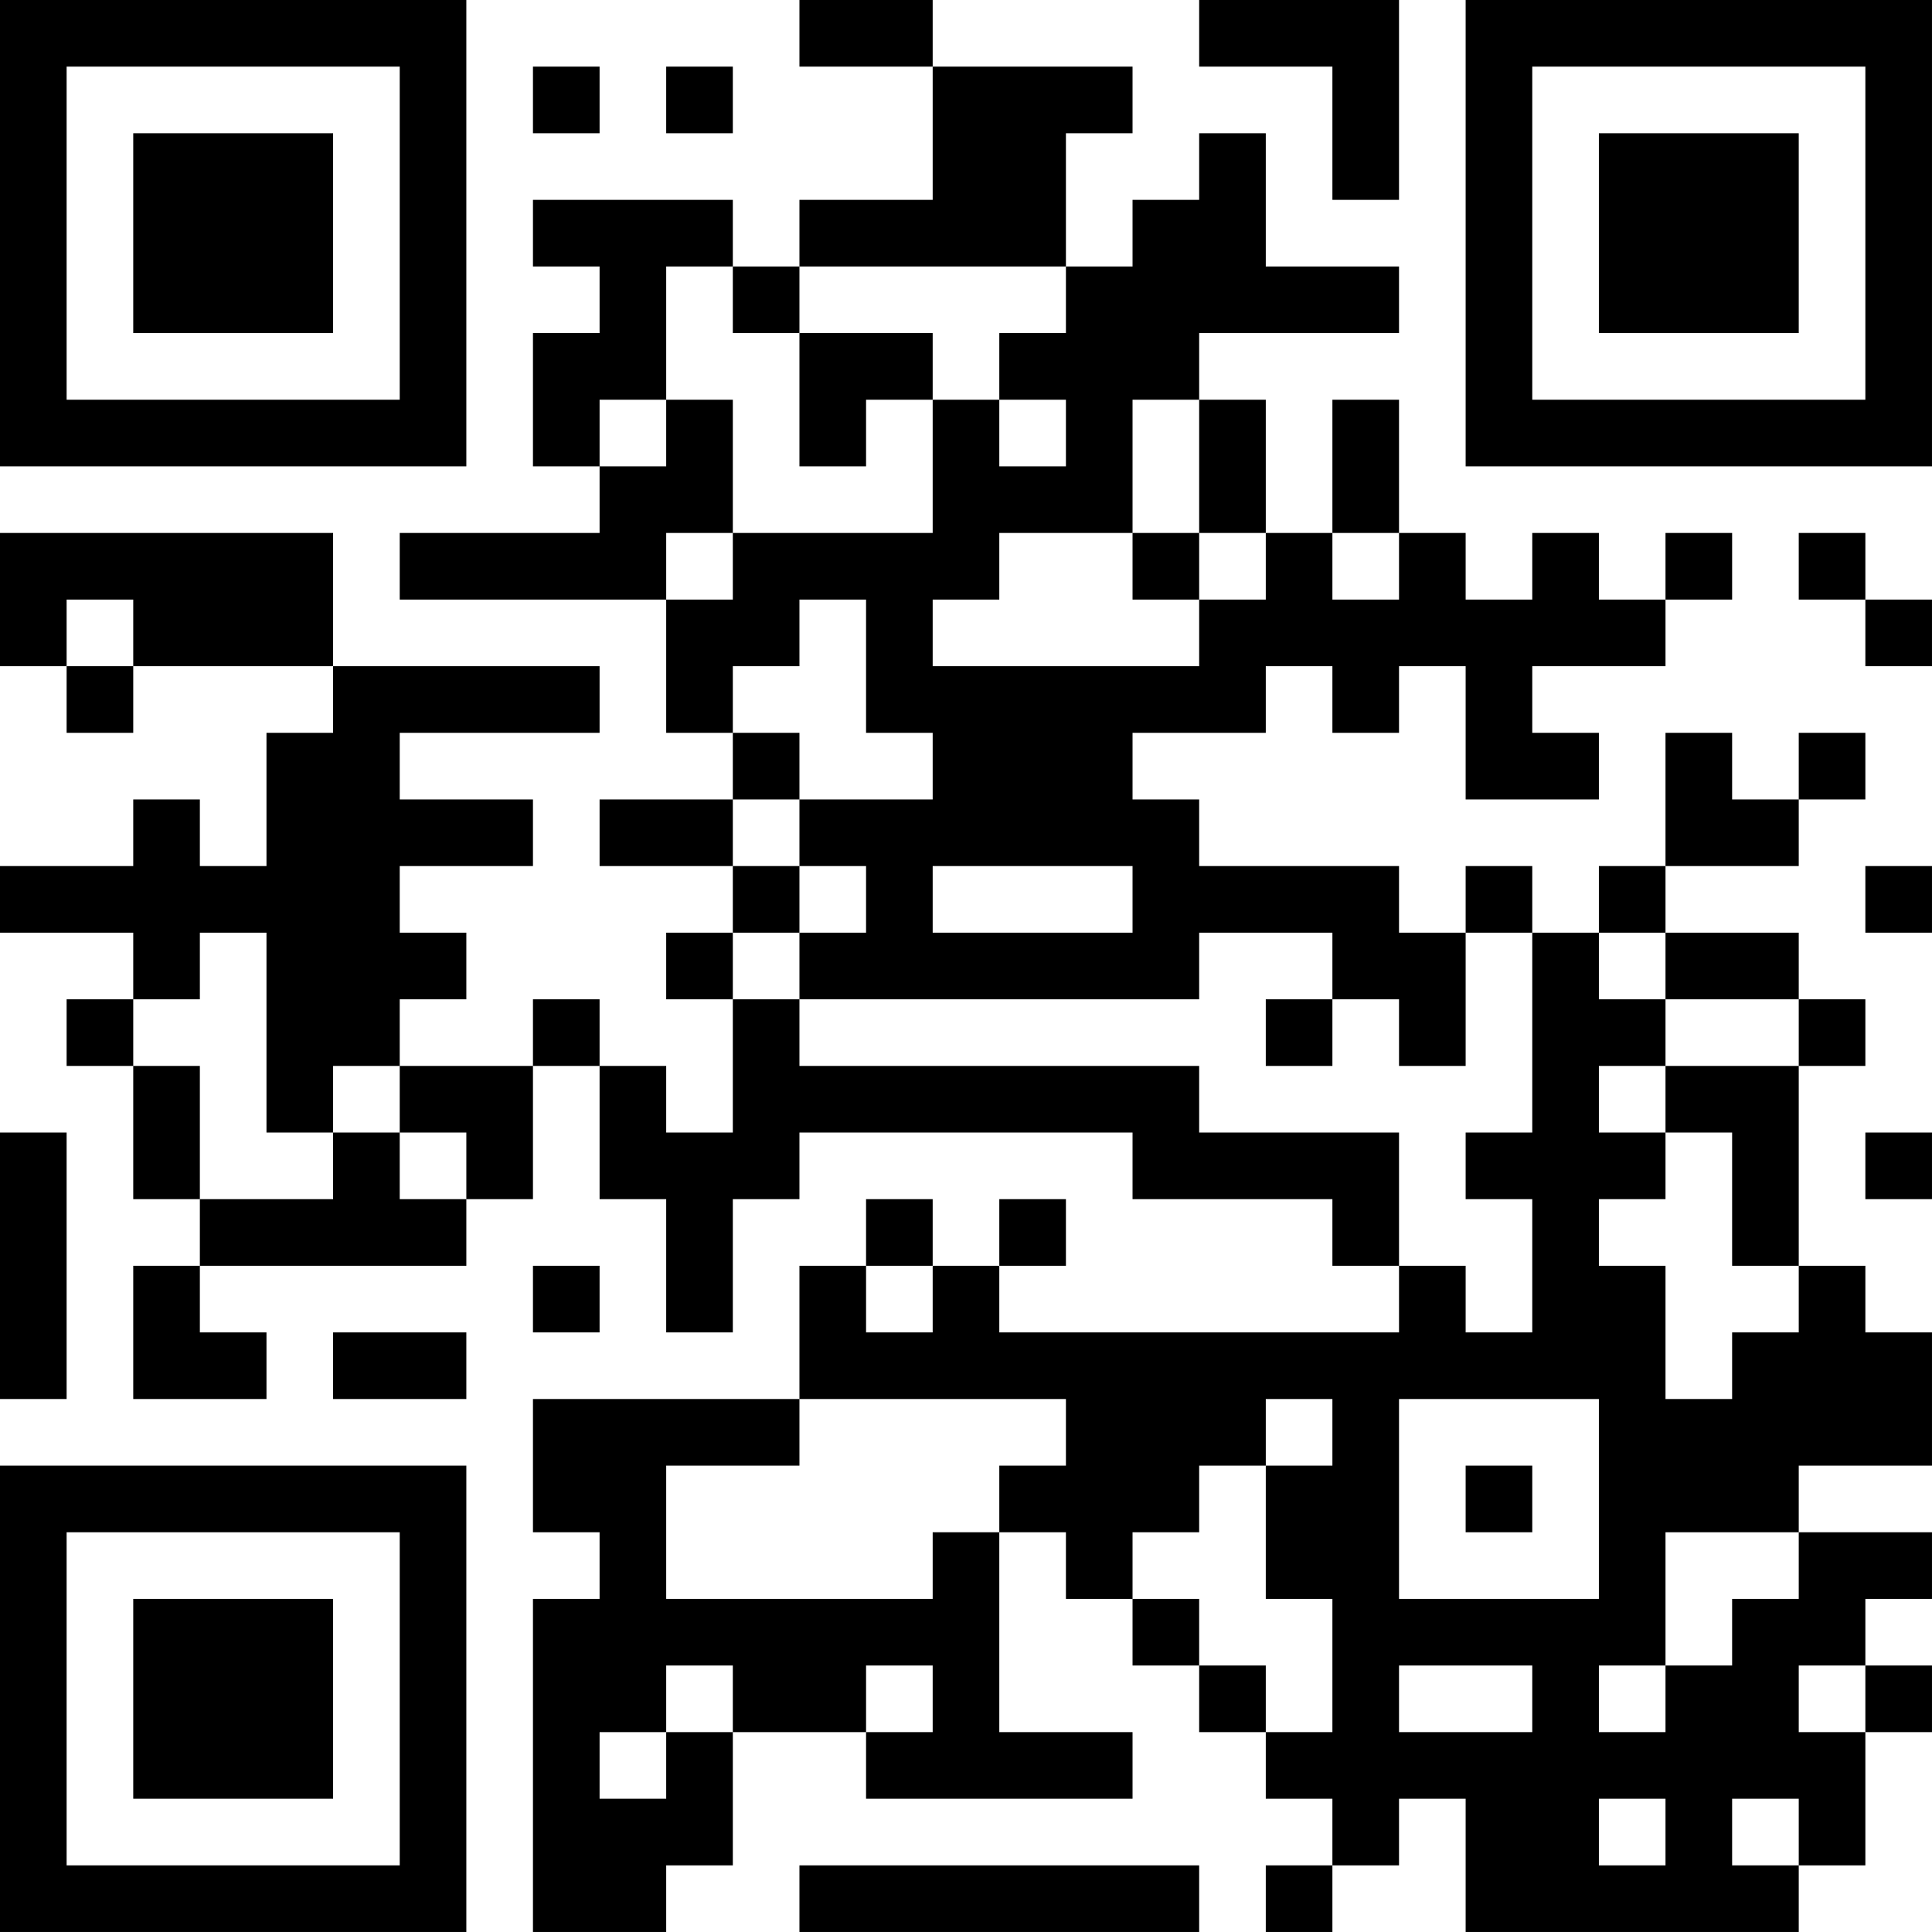 <?xml version="1.0" encoding="UTF-8"?>
<svg xmlns="http://www.w3.org/2000/svg" version="1.1" width="400" height="400" viewBox="0 0 400 400"><rect x="0" y="0" width="400" height="400" fill="#ffffff"/><g transform="scale(13.793)"><g transform="translate(0,0)"><path fill-rule="evenodd" d="M12 0L12 1L14 1L14 3L12 3L12 4L11 4L11 3L8 3L8 4L9 4L9 5L8 5L8 7L9 7L9 8L6 8L6 9L10 9L10 11L11 11L11 12L9 12L9 13L11 13L11 14L10 14L10 15L11 15L11 17L10 17L10 16L9 16L9 15L8 15L8 16L6 16L6 15L7 15L7 14L6 14L6 13L8 13L8 12L6 12L6 11L9 11L9 10L5 10L5 8L0 8L0 10L1 10L1 11L2 11L2 10L5 10L5 11L4 11L4 13L3 13L3 12L2 12L2 13L0 13L0 14L2 14L2 15L1 15L1 16L2 16L2 18L3 18L3 19L2 19L2 21L4 21L4 20L3 20L3 19L7 19L7 18L8 18L8 16L9 16L9 18L10 18L10 20L11 20L11 18L12 18L12 17L17 17L17 18L20 18L20 19L21 19L21 20L15 20L15 19L16 19L16 18L15 18L15 19L14 19L14 18L13 18L13 19L12 19L12 21L8 21L8 23L9 23L9 24L8 24L8 29L10 29L10 28L11 28L11 26L13 26L13 27L17 27L17 26L15 26L15 23L16 23L16 24L17 24L17 25L18 25L18 26L19 26L19 27L20 27L20 28L19 28L19 29L20 29L20 28L21 28L21 27L22 27L22 29L27 29L27 28L28 28L28 26L29 26L29 25L28 25L28 24L29 24L29 23L27 23L27 22L29 22L29 20L28 20L28 19L27 19L27 16L28 16L28 15L27 15L27 14L25 14L25 13L27 13L27 12L28 12L28 11L27 11L27 12L26 12L26 11L25 11L25 13L24 13L24 14L23 14L23 13L22 13L22 14L21 14L21 13L18 13L18 12L17 12L17 11L19 11L19 10L20 10L20 11L21 11L21 10L22 10L22 12L24 12L24 11L23 11L23 10L25 10L25 9L26 9L26 8L25 8L25 9L24 9L24 8L23 8L23 9L22 9L22 8L21 8L21 6L20 6L20 8L19 8L19 6L18 6L18 5L21 5L21 4L19 4L19 2L18 2L18 3L17 3L17 4L16 4L16 2L17 2L17 1L14 1L14 0ZM18 0L18 1L20 1L20 3L21 3L21 0ZM8 1L8 2L9 2L9 1ZM10 1L10 2L11 2L11 1ZM10 4L10 6L9 6L9 7L10 7L10 6L11 6L11 8L10 8L10 9L11 9L11 8L14 8L14 6L15 6L15 7L16 7L16 6L15 6L15 5L16 5L16 4L12 4L12 5L11 5L11 4ZM12 5L12 7L13 7L13 6L14 6L14 5ZM17 6L17 8L15 8L15 9L14 9L14 10L18 10L18 9L19 9L19 8L18 8L18 6ZM17 8L17 9L18 9L18 8ZM20 8L20 9L21 9L21 8ZM27 8L27 9L28 9L28 10L29 10L29 9L28 9L28 8ZM1 9L1 10L2 10L2 9ZM12 9L12 10L11 10L11 11L12 11L12 12L11 12L11 13L12 13L12 14L11 14L11 15L12 15L12 16L18 16L18 17L21 17L21 19L22 19L22 20L23 20L23 18L22 18L22 17L23 17L23 14L22 14L22 16L21 16L21 15L20 15L20 14L18 14L18 15L12 15L12 14L13 14L13 13L12 13L12 12L14 12L14 11L13 11L13 9ZM14 13L14 14L17 14L17 13ZM28 13L28 14L29 14L29 13ZM3 14L3 15L2 15L2 16L3 16L3 18L5 18L5 17L6 17L6 18L7 18L7 17L6 17L6 16L5 16L5 17L4 17L4 14ZM24 14L24 15L25 15L25 16L24 16L24 17L25 17L25 18L24 18L24 19L25 19L25 21L26 21L26 20L27 20L27 19L26 19L26 17L25 17L25 16L27 16L27 15L25 15L25 14ZM19 15L19 16L20 16L20 15ZM0 17L0 21L1 21L1 17ZM28 17L28 18L29 18L29 17ZM8 19L8 20L9 20L9 19ZM13 19L13 20L14 20L14 19ZM5 20L5 21L7 21L7 20ZM12 21L12 22L10 22L10 24L14 24L14 23L15 23L15 22L16 22L16 21ZM19 21L19 22L18 22L18 23L17 23L17 24L18 24L18 25L19 25L19 26L20 26L20 24L19 24L19 22L20 22L20 21ZM21 21L21 24L24 24L24 21ZM22 22L22 23L23 23L23 22ZM25 23L25 25L24 25L24 26L25 26L25 25L26 25L26 24L27 24L27 23ZM10 25L10 26L9 26L9 27L10 27L10 26L11 26L11 25ZM13 25L13 26L14 26L14 25ZM21 25L21 26L23 26L23 25ZM27 25L27 26L28 26L28 25ZM24 27L24 28L25 28L25 27ZM26 27L26 28L27 28L27 27ZM12 28L12 29L18 29L18 28ZM0 0L0 7L7 7L7 0ZM1 1L1 6L6 6L6 1ZM2 2L2 5L5 5L5 2ZM22 0L22 7L29 7L29 0ZM23 1L23 6L28 6L28 1ZM24 2L24 5L27 5L27 2ZM0 22L0 29L7 29L7 22ZM1 23L1 28L6 28L6 23ZM2 24L2 27L5 27L5 24Z" fill="#000000"/></g></g></svg>
